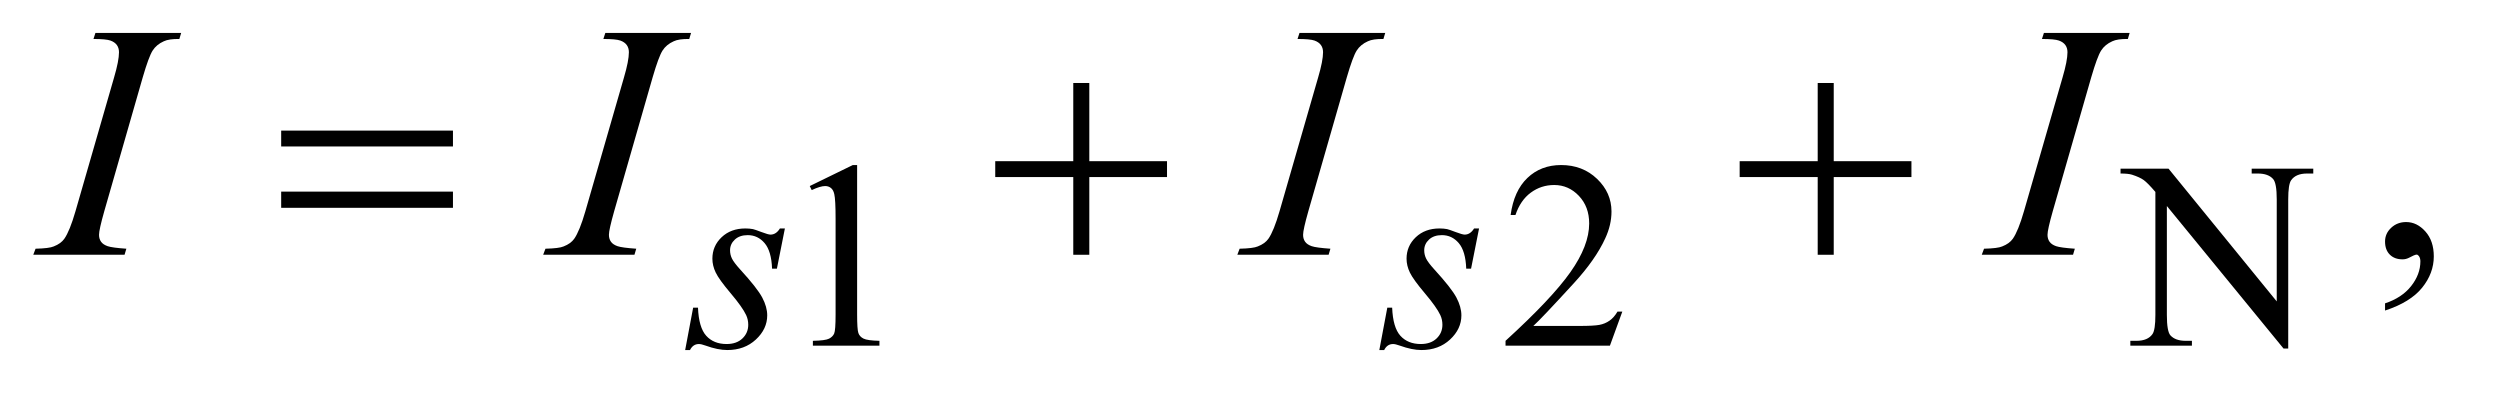<?xml version="1.0" encoding="UTF-8"?>
<!DOCTYPE svg PUBLIC '-//W3C//DTD SVG 1.0//EN'
          'http://www.w3.org/TR/2001/REC-SVG-20010904/DTD/svg10.dtd'>
<svg stroke-dasharray="none" shape-rendering="auto" xmlns="http://www.w3.org/2000/svg" font-family="'Dialog'" text-rendering="auto" width="117" fill-opacity="1" color-interpolation="auto" color-rendering="auto" preserveAspectRatio="xMidYMid meet" font-size="12px" viewBox="0 0 117 19" fill="black" xmlns:xlink="http://www.w3.org/1999/xlink" stroke="black" image-rendering="auto" stroke-miterlimit="10" stroke-linecap="square" stroke-linejoin="miter" font-style="normal" stroke-width="1" height="19" stroke-dashoffset="0" font-weight="normal" stroke-opacity="1"
><!--Generated by the Batik Graphics2D SVG Generator--><defs id="genericDefs"
  /><g
  ><defs id="defs1"
    ><clipPath clipPathUnits="userSpaceOnUse" id="clipPath1"
      ><path d="M0.847 2.384 L74.61 2.384 L74.61 13.864 L0.847 13.864 L0.847 2.384 Z"
      /></clipPath
      ><clipPath clipPathUnits="userSpaceOnUse" id="clipPath2"
      ><path d="M27.051 76.176 L27.051 442.949 L2383.699 442.949 L2383.699 76.176 Z"
      /></clipPath
    ></defs
    ><g transform="scale(1.576,1.576) translate(-0.847,-2.384) matrix(0.031,0,0,0.031,0,0)"
    ><path d="M803 255.125 L844.25 235 L848.375 235 L848.375 378.125 Q848.375 392.375 849.562 395.875 Q850.75 399.375 854.5 401.25 Q858.25 403.125 869.75 403.375 L869.75 408 L806 408 L806 403.375 Q818 403.125 821.5 401.312 Q825 399.5 826.375 396.438 Q827.75 393.375 827.75 378.125 L827.75 286.625 Q827.75 268.125 826.5 262.875 Q825.625 258.875 823.312 257 Q821 255.125 817.75 255.125 Q813.125 255.125 804.875 259 L803 255.125 ZM1581.375 375.375 L1569.5 408 L1469.5 408 L1469.5 403.375 Q1513.625 363.125 1531.625 337.625 Q1549.625 312.125 1549.625 291 Q1549.625 274.875 1539.75 264.5 Q1529.875 254.125 1516.125 254.125 Q1503.625 254.125 1493.688 261.438 Q1483.75 268.75 1479 282.875 L1474.375 282.875 Q1477.5 259.75 1490.438 247.375 Q1503.375 235 1522.75 235 Q1543.375 235 1557.188 248.25 Q1571 261.5 1571 279.5 Q1571 292.375 1565 305.25 Q1555.75 325.5 1535 348.125 Q1503.875 382.125 1496.125 389.125 L1540.375 389.125 Q1553.875 389.125 1559.312 388.125 Q1564.75 387.125 1569.125 384.062 Q1573.5 381 1576.75 375.375 L1581.375 375.375 ZM2058.625 238.5 L2104.625 238.5 L2208.25 365.625 L2208.25 267.875 Q2208.25 252.25 2204.75 248.375 Q2200.125 243.125 2190.125 243.125 L2184.25 243.125 L2184.25 238.5 L2243.25 238.5 L2243.25 243.125 L2237.25 243.125 Q2226.5 243.125 2222 249.625 Q2219.25 253.625 2219.25 267.875 L2219.25 410.75 L2214.75 410.75 L2103 274.25 L2103 378.625 Q2103 394.25 2106.375 398.125 Q2111.125 403.375 2121 403.375 L2127 403.375 L2127 408 L2068 408 L2068 403.375 L2073.875 403.375 Q2084.75 403.375 2089.25 396.875 Q2092 392.875 2092 378.625 L2092 260.75 Q2084.625 252.125 2080.812 249.375 Q2077 246.625 2069.625 244.25 Q2066 243.125 2058.625 243.125 L2058.625 238.5 Z" stroke="none" clip-path="url(#clipPath2)"
    /></g
    ><g transform="matrix(0.049,0,0,0.049,-1.334,-3.757)"
    ><path d="M2305.188 373.281 L2305.188 366.406 Q2321.281 361.094 2330.109 349.922 Q2338.938 338.75 2338.938 326.25 Q2338.938 323.281 2337.531 321.25 Q2336.438 319.844 2335.344 319.844 Q2333.625 319.844 2327.844 322.969 Q2325.031 324.375 2321.906 324.375 Q2314.25 324.375 2309.719 319.844 Q2305.188 315.312 2305.188 307.344 Q2305.188 299.688 2311.047 294.219 Q2316.906 288.75 2325.344 288.75 Q2335.656 288.75 2343.703 297.734 Q2351.75 306.719 2351.75 321.562 Q2351.75 337.656 2340.578 351.484 Q2329.406 365.312 2305.188 373.281 Z" stroke="none" clip-path="url(#clipPath2)"
    /></g
    ><g transform="matrix(0.049,0,0,0.049,-1.334,-3.757)"
    ><path d="M776.875 294.875 L769.25 333.25 L764.625 333.25 Q764 316.5 757.5 308.875 Q751 301.25 741.375 301.25 Q733.625 301.25 729.062 305.5 Q724.5 309.75 724.5 315.75 Q724.5 319.875 726.312 323.625 Q728.125 327.375 734.25 334.125 Q750.5 351.875 755.25 360.875 Q760 369.875 760 377.875 Q760 390.875 749.188 400.938 Q738.375 411 721.875 411 Q712.875 411 701.125 406.75 Q697 405.25 694.75 405.25 Q689.125 405.25 686.25 411 L681.625 411 L689.25 370.5 L693.875 370.5 Q694.625 389.5 701.75 397.375 Q708.875 405.25 721.25 405.25 Q730.75 405.25 736.312 399.938 Q741.875 394.625 741.875 386.875 Q741.875 381.875 739.875 377.625 Q736.375 370.125 725.188 356.875 Q714 343.625 710.812 337 Q707.625 330.375 707.625 323.75 Q707.625 311.625 716.438 303.25 Q725.25 294.875 739.125 294.875 Q743.125 294.875 746.375 295.5 Q748.125 295.875 754.562 298.312 Q761 300.75 763.125 300.75 Q768.5 300.75 772.125 294.875 L776.875 294.875 ZM1439.875 294.875 L1432.25 333.25 L1427.625 333.25 Q1427 316.5 1420.5 308.875 Q1414 301.25 1404.375 301.25 Q1396.625 301.25 1392.062 305.5 Q1387.5 309.75 1387.5 315.75 Q1387.5 319.875 1389.312 323.625 Q1391.125 327.375 1397.25 334.125 Q1413.5 351.875 1418.25 360.875 Q1423 369.875 1423 377.875 Q1423 390.875 1412.188 400.938 Q1401.375 411 1384.875 411 Q1375.875 411 1364.125 406.75 Q1360 405.25 1357.75 405.25 Q1352.125 405.25 1349.25 411 L1344.625 411 L1352.25 370.5 L1356.875 370.5 Q1357.625 389.5 1364.75 397.375 Q1371.875 405.25 1384.25 405.25 Q1393.75 405.25 1399.312 399.938 Q1404.875 394.625 1404.875 386.875 Q1404.875 381.875 1402.875 377.625 Q1399.375 370.125 1388.188 356.875 Q1377 343.625 1373.812 337 Q1370.625 330.375 1370.625 323.75 Q1370.625 311.625 1379.438 303.25 Q1388.25 294.875 1402.125 294.875 Q1406.125 294.875 1409.375 295.5 Q1411.125 295.875 1417.562 298.312 Q1424 300.75 1426.125 300.75 Q1431.5 300.75 1435.125 294.875 L1439.875 294.875 Z" stroke="none" clip-path="url(#clipPath2)"
    /></g
    ><g transform="matrix(0.049,0,0,0.049,-1.334,-3.757)"
    ><path d="M147.906 314.219 L146.188 320 L59 320 L61.188 314.219 Q74.312 313.906 78.531 312.031 Q85.406 309.375 88.688 304.688 Q93.844 297.344 99.312 278.438 L136.188 150.625 Q140.875 134.688 140.875 126.562 Q140.875 122.5 138.844 119.688 Q136.812 116.875 132.672 115.391 Q128.531 113.906 116.5 113.906 L118.375 108.125 L200.25 108.125 L198.531 113.906 Q188.531 113.75 183.688 116.094 Q176.656 119.219 172.984 125 Q169.312 130.781 163.531 150.625 L126.812 278.438 Q121.812 296.094 121.812 300.938 Q121.812 304.844 123.766 307.578 Q125.719 310.312 130.016 311.797 Q134.312 313.281 147.906 314.219 ZM634.906 314.219 L633.188 320 L546 320 L548.188 314.219 Q561.312 313.906 565.531 312.031 Q572.406 309.375 575.688 304.688 Q580.844 297.344 586.312 278.438 L623.188 150.625 Q627.875 134.688 627.875 126.562 Q627.875 122.5 625.844 119.688 Q623.812 116.875 619.672 115.391 Q615.531 113.906 603.5 113.906 L605.375 108.125 L687.25 108.125 L685.531 113.906 Q675.531 113.75 670.688 116.094 Q663.656 119.219 659.984 125 Q656.312 130.781 650.531 150.625 L613.812 278.438 Q608.812 296.094 608.812 300.938 Q608.812 304.844 610.766 307.578 Q612.719 310.312 617.016 311.797 Q621.312 313.281 634.906 314.219 ZM1297.906 314.219 L1296.188 320 L1209 320 L1211.188 314.219 Q1224.312 313.906 1228.531 312.031 Q1235.406 309.375 1238.688 304.688 Q1243.844 297.344 1249.312 278.438 L1286.188 150.625 Q1290.875 134.688 1290.875 126.562 Q1290.875 122.5 1288.844 119.688 Q1286.812 116.875 1282.672 115.391 Q1278.531 113.906 1266.5 113.906 L1268.375 108.125 L1350.25 108.125 L1348.531 113.906 Q1338.531 113.75 1333.688 116.094 Q1326.656 119.219 1322.984 125 Q1319.312 130.781 1313.531 150.625 L1276.812 278.438 Q1271.812 296.094 1271.812 300.938 Q1271.812 304.844 1273.766 307.578 Q1275.719 310.312 1280.016 311.797 Q1284.312 313.281 1297.906 314.219 ZM2008.906 314.219 L2007.188 320 L1920 320 L1922.188 314.219 Q1935.312 313.906 1939.531 312.031 Q1946.406 309.375 1949.688 304.688 Q1954.844 297.344 1960.312 278.438 L1997.188 150.625 Q2001.875 134.688 2001.875 126.562 Q2001.875 122.5 1999.844 119.688 Q1997.812 116.875 1993.672 115.391 Q1989.531 113.906 1977.5 113.906 L1979.375 108.125 L2061.25 108.125 L2059.531 113.906 Q2049.531 113.75 2044.688 116.094 Q2037.656 119.219 2033.984 125 Q2030.312 130.781 2024.531 150.625 L1987.812 278.438 Q1982.812 296.094 1982.812 300.938 Q1982.812 304.844 1984.766 307.578 Q1986.719 310.312 1991.016 311.797 Q1995.312 313.281 2008.906 314.219 Z" stroke="none" clip-path="url(#clipPath2)"
    /></g
    ><g transform="matrix(0.049,0,0,0.049,-1.334,-3.757)"
    ><path d="M295.781 201.406 L459.844 201.406 L459.844 216.562 L295.781 216.562 L295.781 201.406 ZM295.781 259.688 L459.844 259.688 L459.844 275.156 L295.781 275.156 L295.781 259.688 ZM1052.312 155.938 L1067.625 155.938 L1067.625 230.625 L1141.844 230.625 L1141.844 245.781 L1067.625 245.781 L1067.625 320 L1052.312 320 L1052.312 245.781 L977.781 245.781 L977.781 230.625 L1052.312 230.625 L1052.312 155.938 ZM1763.312 155.938 L1778.625 155.938 L1778.625 230.625 L1852.844 230.625 L1852.844 245.781 L1778.625 245.781 L1778.625 320 L1763.312 320 L1763.312 245.781 L1688.781 245.781 L1688.781 230.625 L1763.312 230.625 L1763.312 155.938 Z" stroke="none" clip-path="url(#clipPath2)"
    /></g
  ></g
></svg
>
